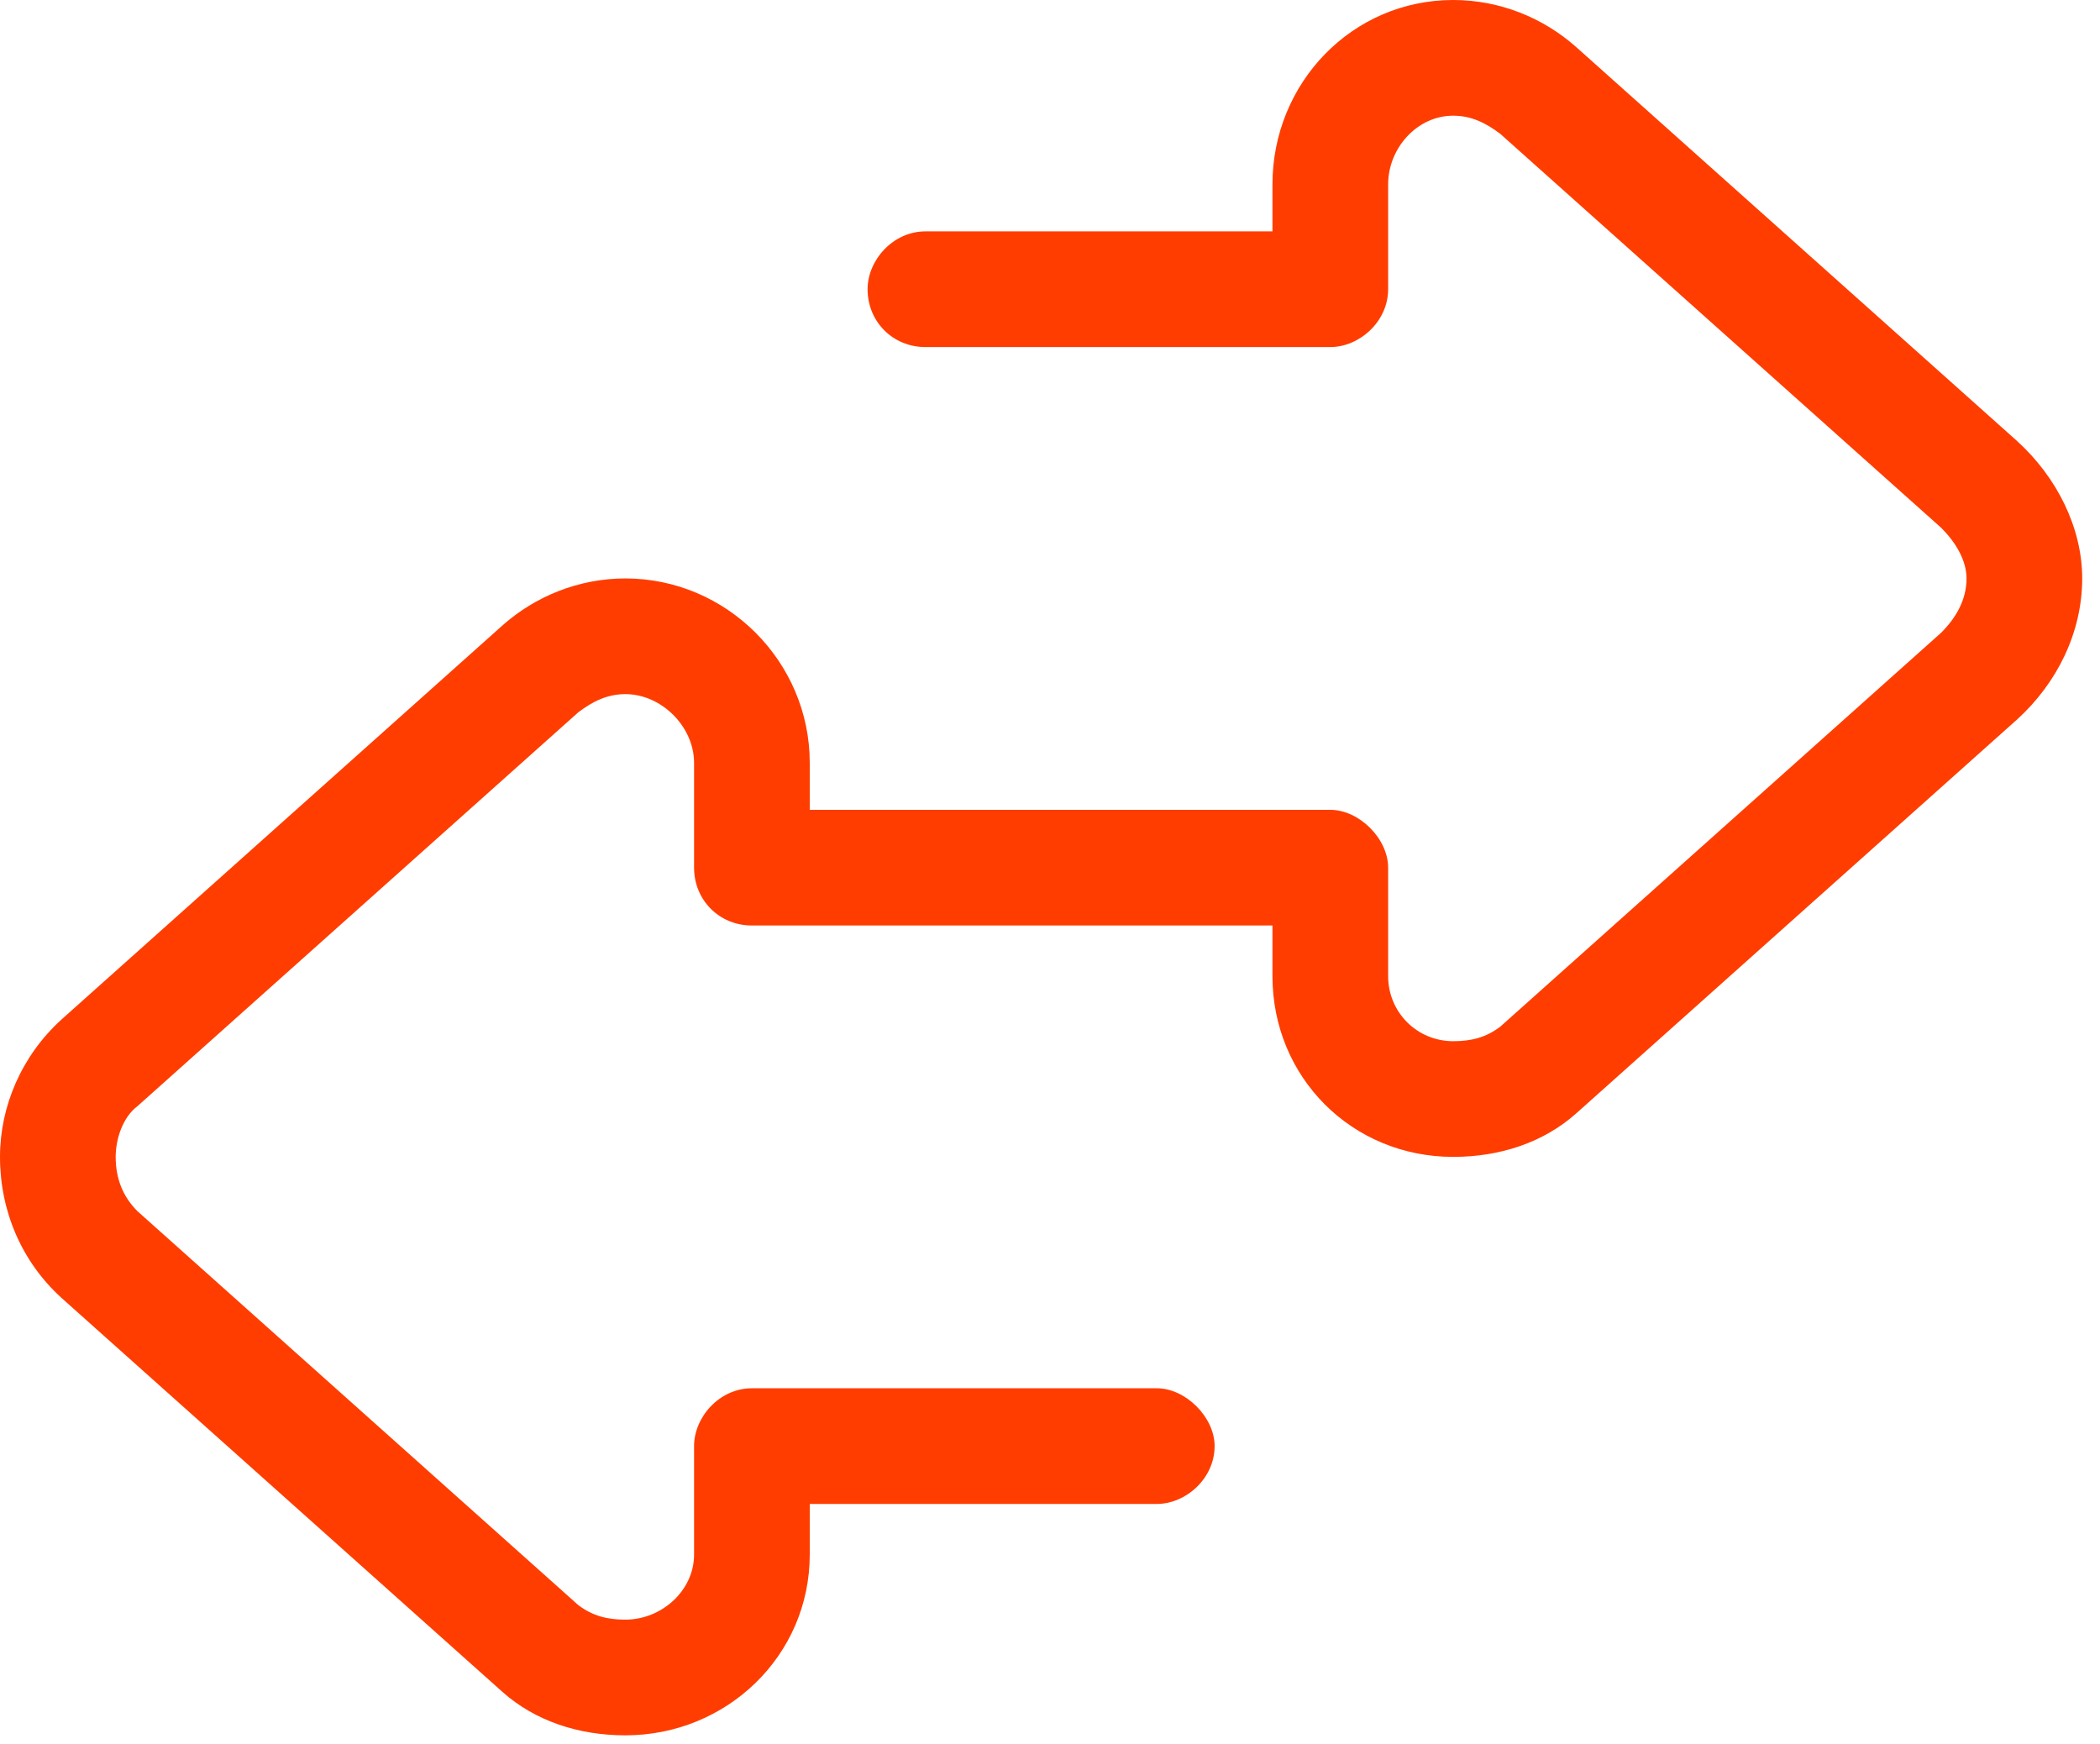 <svg width="59" height="49" viewBox="0 0 59 49" fill="none" xmlns="http://www.w3.org/2000/svg">
<path d="M17.57 48.75C16.25 48.75 15.031 48.344 14.117 47.531L1.727 36.461C0.609 35.445 0 34.023 0 32.5C0 31.078 0.609 29.656 1.727 28.641L14.117 17.57C15.031 16.758 16.25 16.25 17.57 16.25C20.414 16.25 22.75 18.586 22.75 21.43V22.75H26H32.5H35.75H37.375C38.188 22.75 39 23.562 39 24.375V26V27.422C39 28.438 39.812 29.25 40.828 29.25C41.336 29.25 41.742 29.148 42.148 28.844L54.539 17.773C54.945 17.367 55.25 16.859 55.25 16.25C55.25 15.742 54.945 15.234 54.539 14.828L42.148 3.758C41.742 3.453 41.336 3.25 40.828 3.25C39.812 3.25 39 4.164 39 5.18V6.5V8.125C39 9.039 38.188 9.75 37.375 9.75H35.75H26C25.086 9.75 24.375 9.039 24.375 8.125C24.375 7.312 25.086 6.5 26 6.5H35.75V5.18C35.75 2.336 37.984 0 40.828 0C42.148 0 43.367 0.508 44.281 1.32L56.672 12.391C57.789 13.406 58.5 14.828 58.5 16.25C58.5 17.773 57.789 19.195 56.672 20.211L44.281 31.281C43.367 32.094 42.148 32.5 40.828 32.5C37.984 32.5 35.75 30.266 35.75 27.422V26H32.5H26H22.75H21.125C20.211 26 19.5 25.289 19.5 24.375V22.75V21.43C19.5 20.414 18.586 19.5 17.57 19.5C17.062 19.5 16.656 19.703 16.25 20.008L3.859 31.078C3.453 31.383 3.25 31.992 3.25 32.5C3.25 33.109 3.453 33.617 3.859 34.023L16.25 45.094C16.656 45.398 17.062 45.5 17.57 45.5C18.586 45.5 19.5 44.688 19.5 43.672V42.25V40.625C19.5 39.812 20.211 39 21.125 39H22.75H32.5C33.312 39 34.125 39.812 34.125 40.625C34.125 41.539 33.312 42.25 32.5 42.25H22.75V43.672C22.75 46.516 20.414 48.75 17.57 48.75Z" fill="#FF3D00"/>
</svg>
